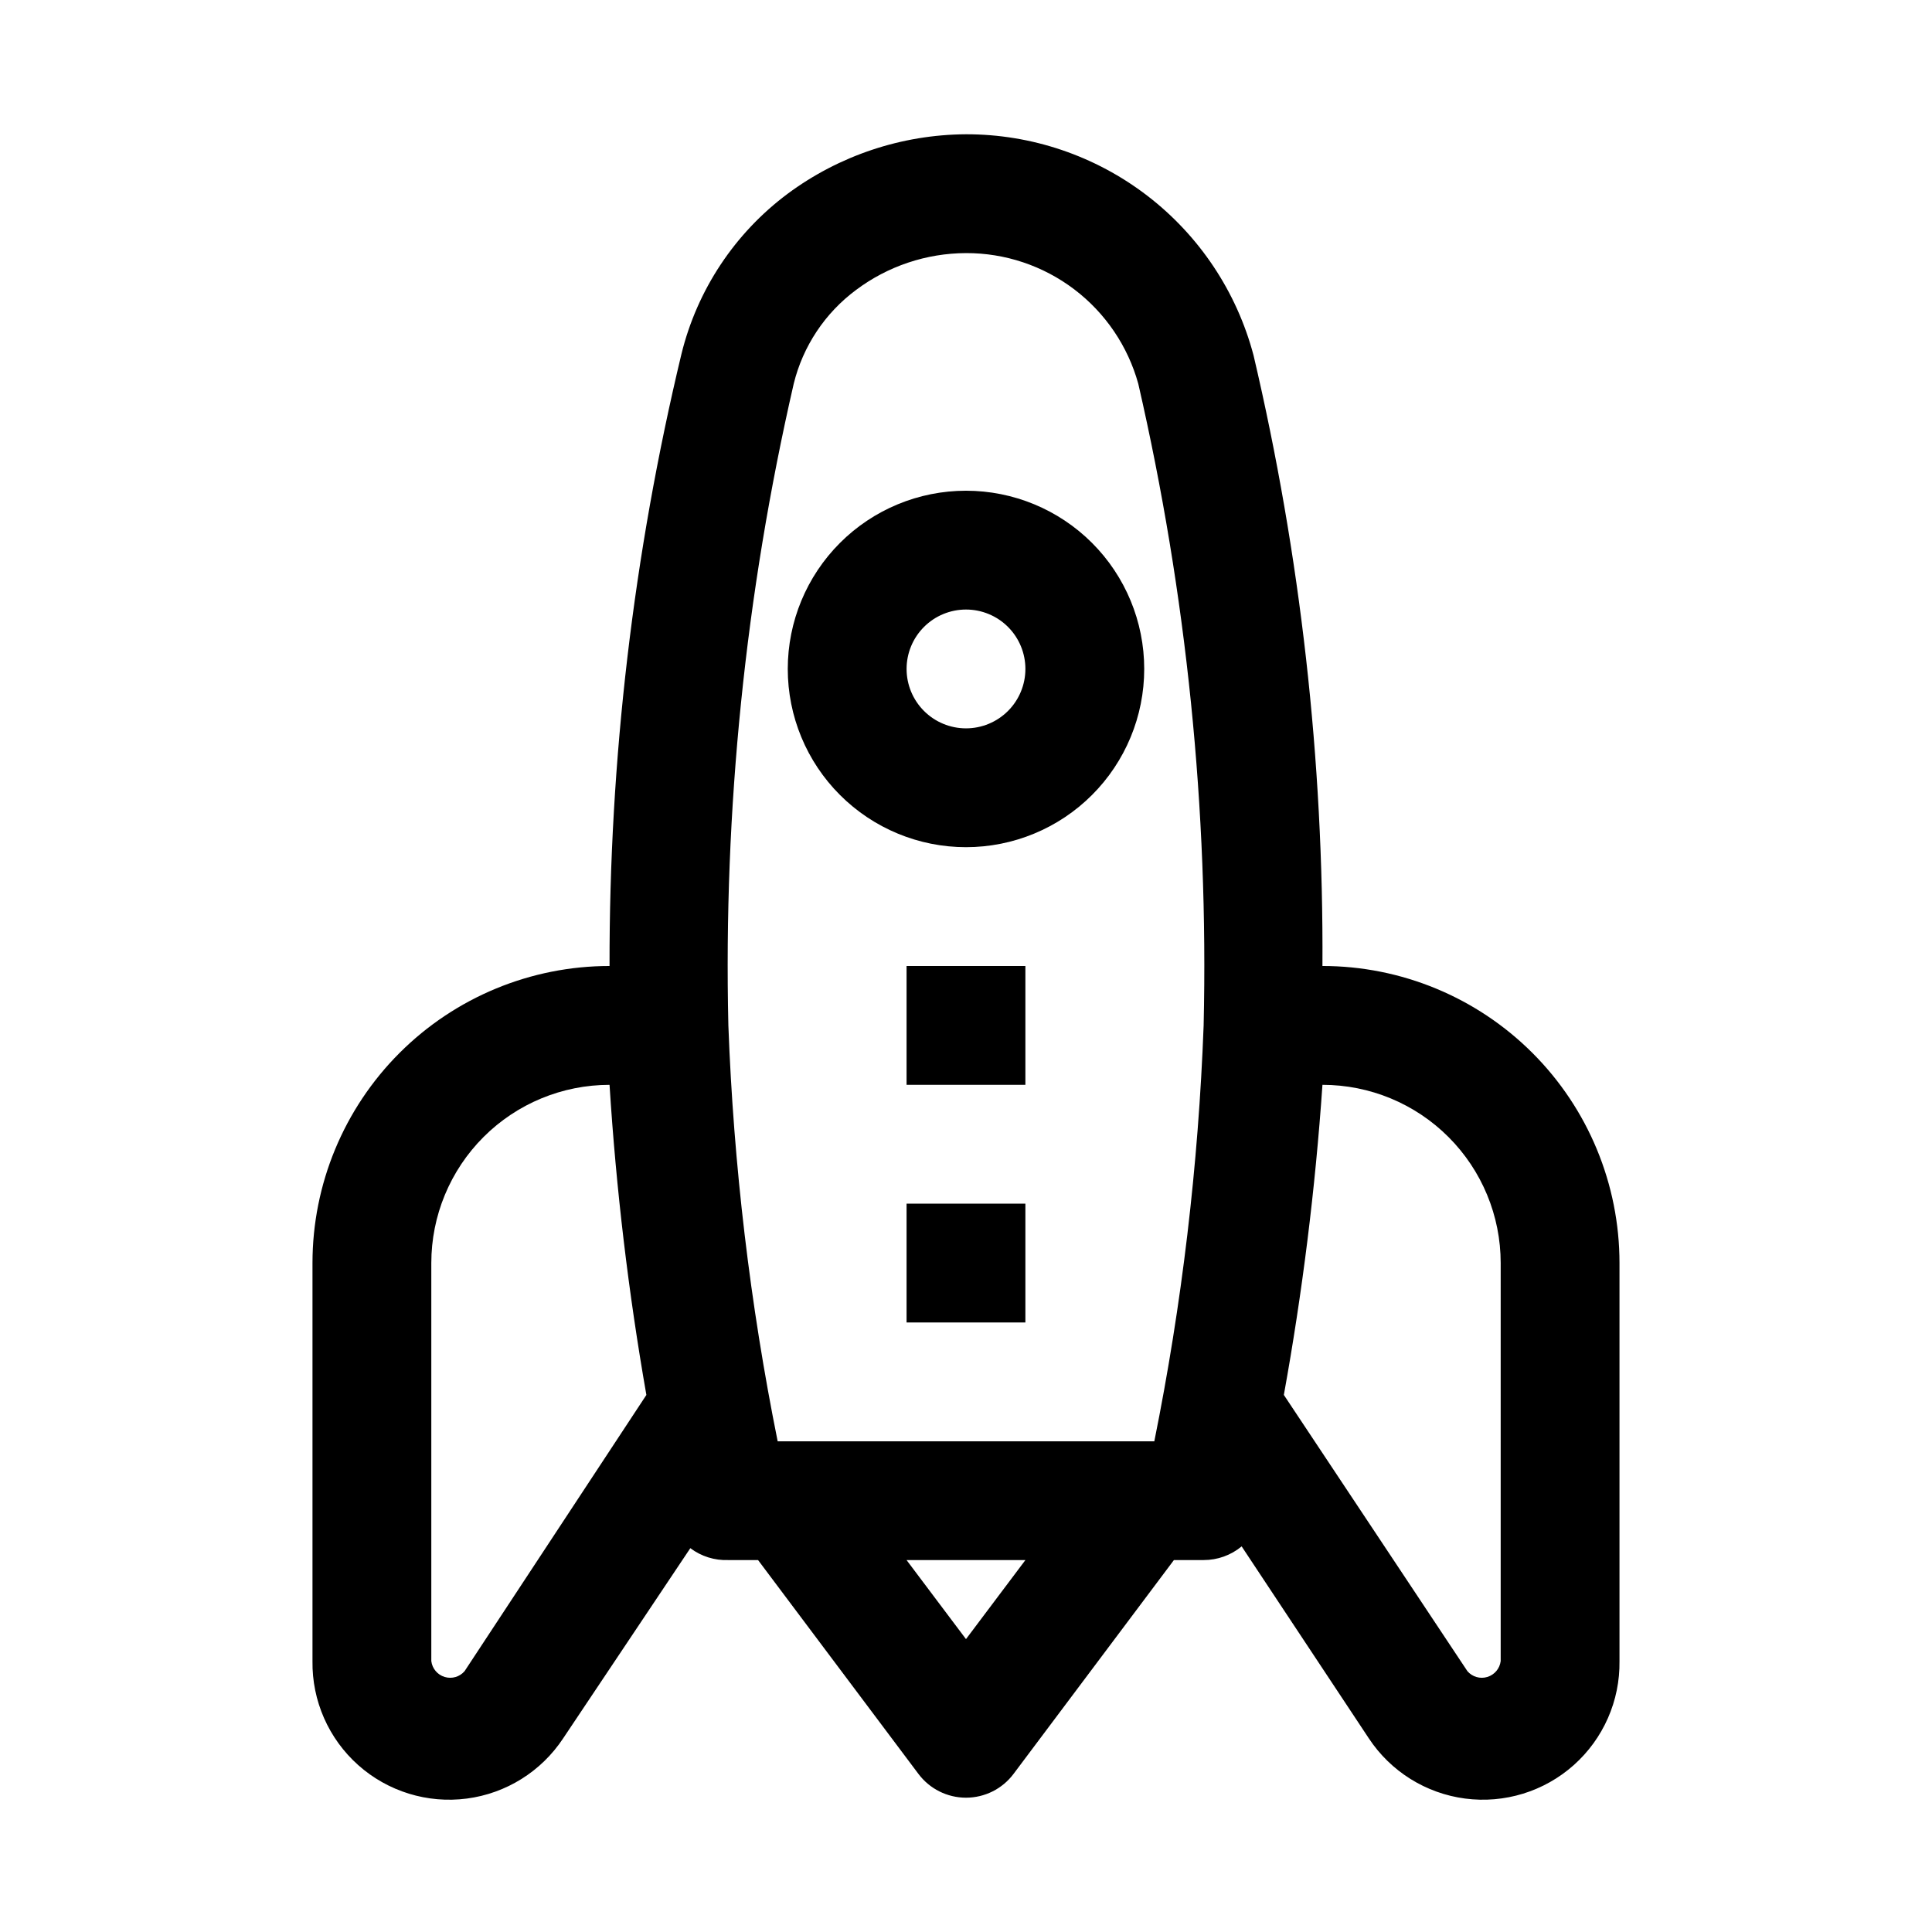 <?xml version="1.0" encoding="UTF-8"?>
<!-- Uploaded to: ICON Repo, www.iconrepo.com, Generator: ICON Repo Mixer Tools -->
<svg fill="#000000" width="800px" height="800px" version="1.1" viewBox="144 144 512 512" xmlns="http://www.w3.org/2000/svg">
 <g>
  <path d="m400 368.51c12.523 0 24.539-4.977 33.398-13.836 8.855-8.855 13.832-20.871 13.832-33.398s-4.977-24.539-13.832-33.398c-8.859-8.855-20.875-13.832-33.398-13.832-12.527 0-24.543 4.977-33.398 13.832-8.859 8.859-13.836 20.871-13.836 33.398s4.977 24.543 13.836 33.398c8.855 8.859 20.871 13.836 33.398 13.836zm0-62.977c4.176 0 8.18 1.656 11.133 4.609 2.949 2.953 4.609 6.957 4.609 11.133 0 4.176-1.66 8.18-4.609 11.133-2.953 2.953-6.957 4.613-11.133 4.613s-8.18-1.66-11.133-4.613c-2.953-2.953-4.613-6.957-4.613-11.133 0-4.176 1.66-8.18 4.613-11.133 2.953-2.953 6.957-4.609 11.133-4.609z"/>
  <path d="m384.25 400h31.488v31.488h-31.488z"/>
  <path d="m384.25 462.98h31.488v31.488h-31.488z"/>
  <path d="m494.46 400c0.32-54.484-5.809-108.81-18.262-161.85-4.449-16.805-14.34-31.668-28.125-42.262-13.785-10.594-30.691-16.328-48.074-16.305-17.02 0.102-33.559 5.613-47.234 15.742-14.047 10.469-24.008 25.496-28.18 42.512-12.742 53.109-19.137 107.54-19.051 162.16-20.879 0-40.902 8.293-55.664 23.055-14.762 14.762-23.059 34.785-23.059 55.664v105.48c-0.152 10.516 4.269 20.578 12.121 27.574 7.852 6.996 18.359 10.23 28.785 8.867s19.746-7.195 25.535-15.973l33.691-50.383c2.898 2.18 6.457 3.293 10.078 3.148h7.871l42.508 56.68c2.973 3.965 7.641 6.297 12.598 6.297 4.953 0 9.621-2.332 12.594-6.297l42.508-56.68h7.875c3.676 0.008 7.242-1.273 10.074-3.621l33.691 50.855c5.789 8.777 15.109 14.609 25.535 15.973 10.43 1.363 20.934-1.871 28.785-8.867s12.277-17.059 12.121-27.574v-105.48c0-20.879-8.293-40.902-23.059-55.664-14.762-14.762-34.785-23.055-55.664-23.055zm-140.12-154.29c2.449-9.965 8.297-18.762 16.531-24.875 8.406-6.305 18.621-9.727 29.129-9.762 10.352-0.031 20.43 3.344 28.68 9.602s14.215 15.055 16.977 25.035c12.816 55.738 18.633 112.86 17.32 170.04-1.383 37.027-5.754 73.883-13.07 110.21h-99.816c-7.316-36.324-11.688-73.18-13.066-110.21-1.316-57.176 4.504-114.3 17.316-170.04zm-87.223 341.17c-1.301 1.512-3.371 2.113-5.277 1.531-1.91-0.578-3.297-2.227-3.539-4.207v-105.48c0-12.527 4.977-24.539 13.836-33.398 8.855-8.859 20.871-13.832 33.398-13.832 1.738 27.551 4.996 54.988 9.762 82.184zm132.88-8.5-15.746-20.941h31.488zm141.7 5.824c-0.242 1.98-1.629 3.629-3.539 4.207-1.906 0.582-3.977-0.02-5.277-1.531l-48.648-73.211v0.004c4.922-27.188 8.336-54.625 10.23-82.184 12.527 0 24.543 4.973 33.398 13.832 8.859 8.859 13.836 20.871 13.836 33.398z"/>
 </g>
</svg>